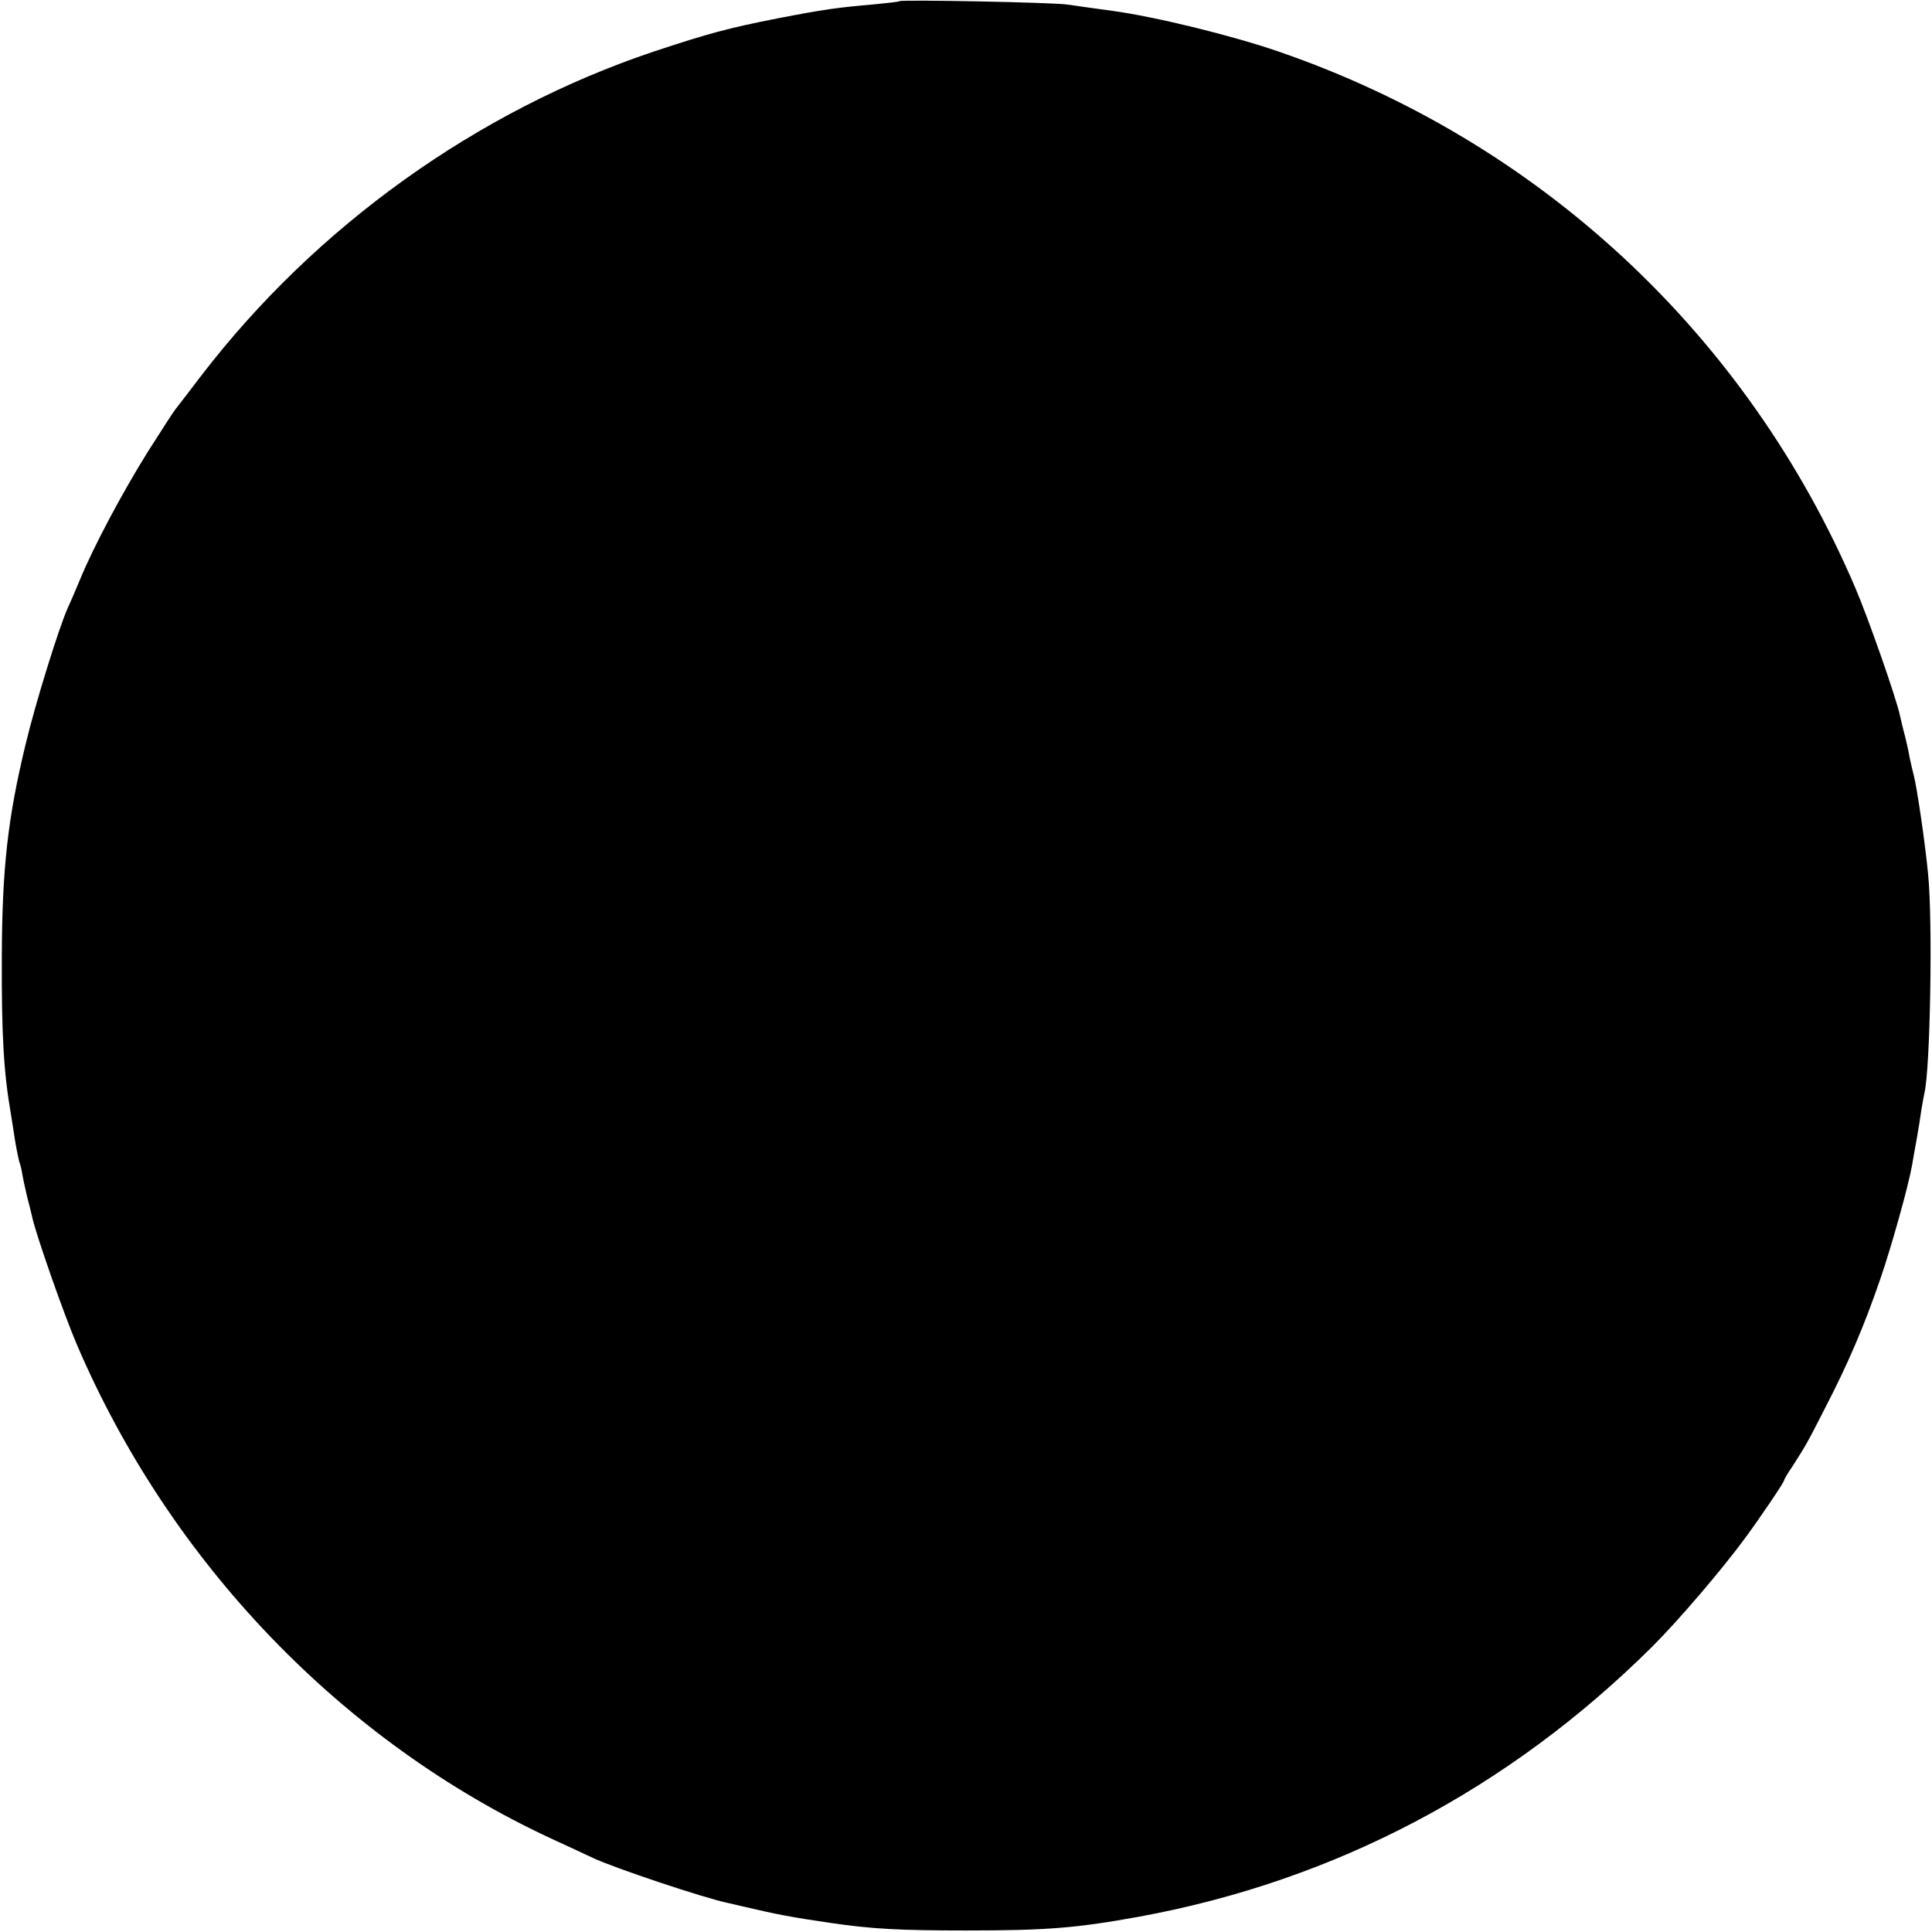 <?xml version="1.0" standalone="no"?>
<!DOCTYPE svg PUBLIC "-//W3C//DTD SVG 20010904//EN"
 "http://www.w3.org/TR/2001/REC-SVG-20010904/DTD/svg10.dtd">
<svg version="1.0" xmlns="http://www.w3.org/2000/svg"
 width="640pt" height="640pt" viewBox="0 0 640 640"
 preserveAspectRatio="xMidYMid meet">
<g transform="translate(0,640) scale(0.1,-0.1)"
fill="#000000" stroke="none">
<path d="M2979 6396 c-2 -2 -38 -6 -79 -10 -127 -11 -170 -17 -325 -47 -162
-32 -226 -49 -410 -110 -584 -196 -1118 -578 -1498 -1073 -42 -55 -81 -106
-86 -112 -5 -6 -46 -69 -91 -140 -83 -133 -178 -310 -225 -424 -15 -36 -33
-78 -41 -95 -28 -62 -107 -315 -139 -450 -60 -247 -78 -415 -79 -705 -1 -257
6 -381 30 -520 2 -14 9 -54 14 -89 6 -36 13 -67 14 -70 2 -3 7 -22 10 -41 3
-19 11 -53 16 -75 6 -22 13 -51 16 -64 12 -58 106 -326 149 -426 309 -721 878
-1314 1572 -1636 60 -28 122 -56 138 -64 70 -33 369 -133 447 -149 13 -3 32
-7 43 -10 128 -30 168 -37 297 -56 136 -20 228 -25 448 -25 268 0 366 8 575
46 647 119 1223 422 1699 895 87 87 229 253 307 359 55 75 129 185 129 191 0
3 12 24 28 47 43 67 48 75 110 197 74 143 128 269 181 424 37 107 93 308 105
376 2 14 9 52 15 85 6 33 13 78 16 100 4 22 8 47 10 55 19 76 28 567 12 725
-10 104 -36 281 -47 325 -5 19 -11 46 -14 60 -2 14 -9 45 -15 70 -7 25 -14 56
-17 69 -12 58 -106 326 -149 426 -359 838 -1046 1477 -1909 1774 -153 53 -410
116 -551 135 -60 8 -128 18 -150 21 -46 7 -549 17 -556 11z"/>
</g>
</svg>
